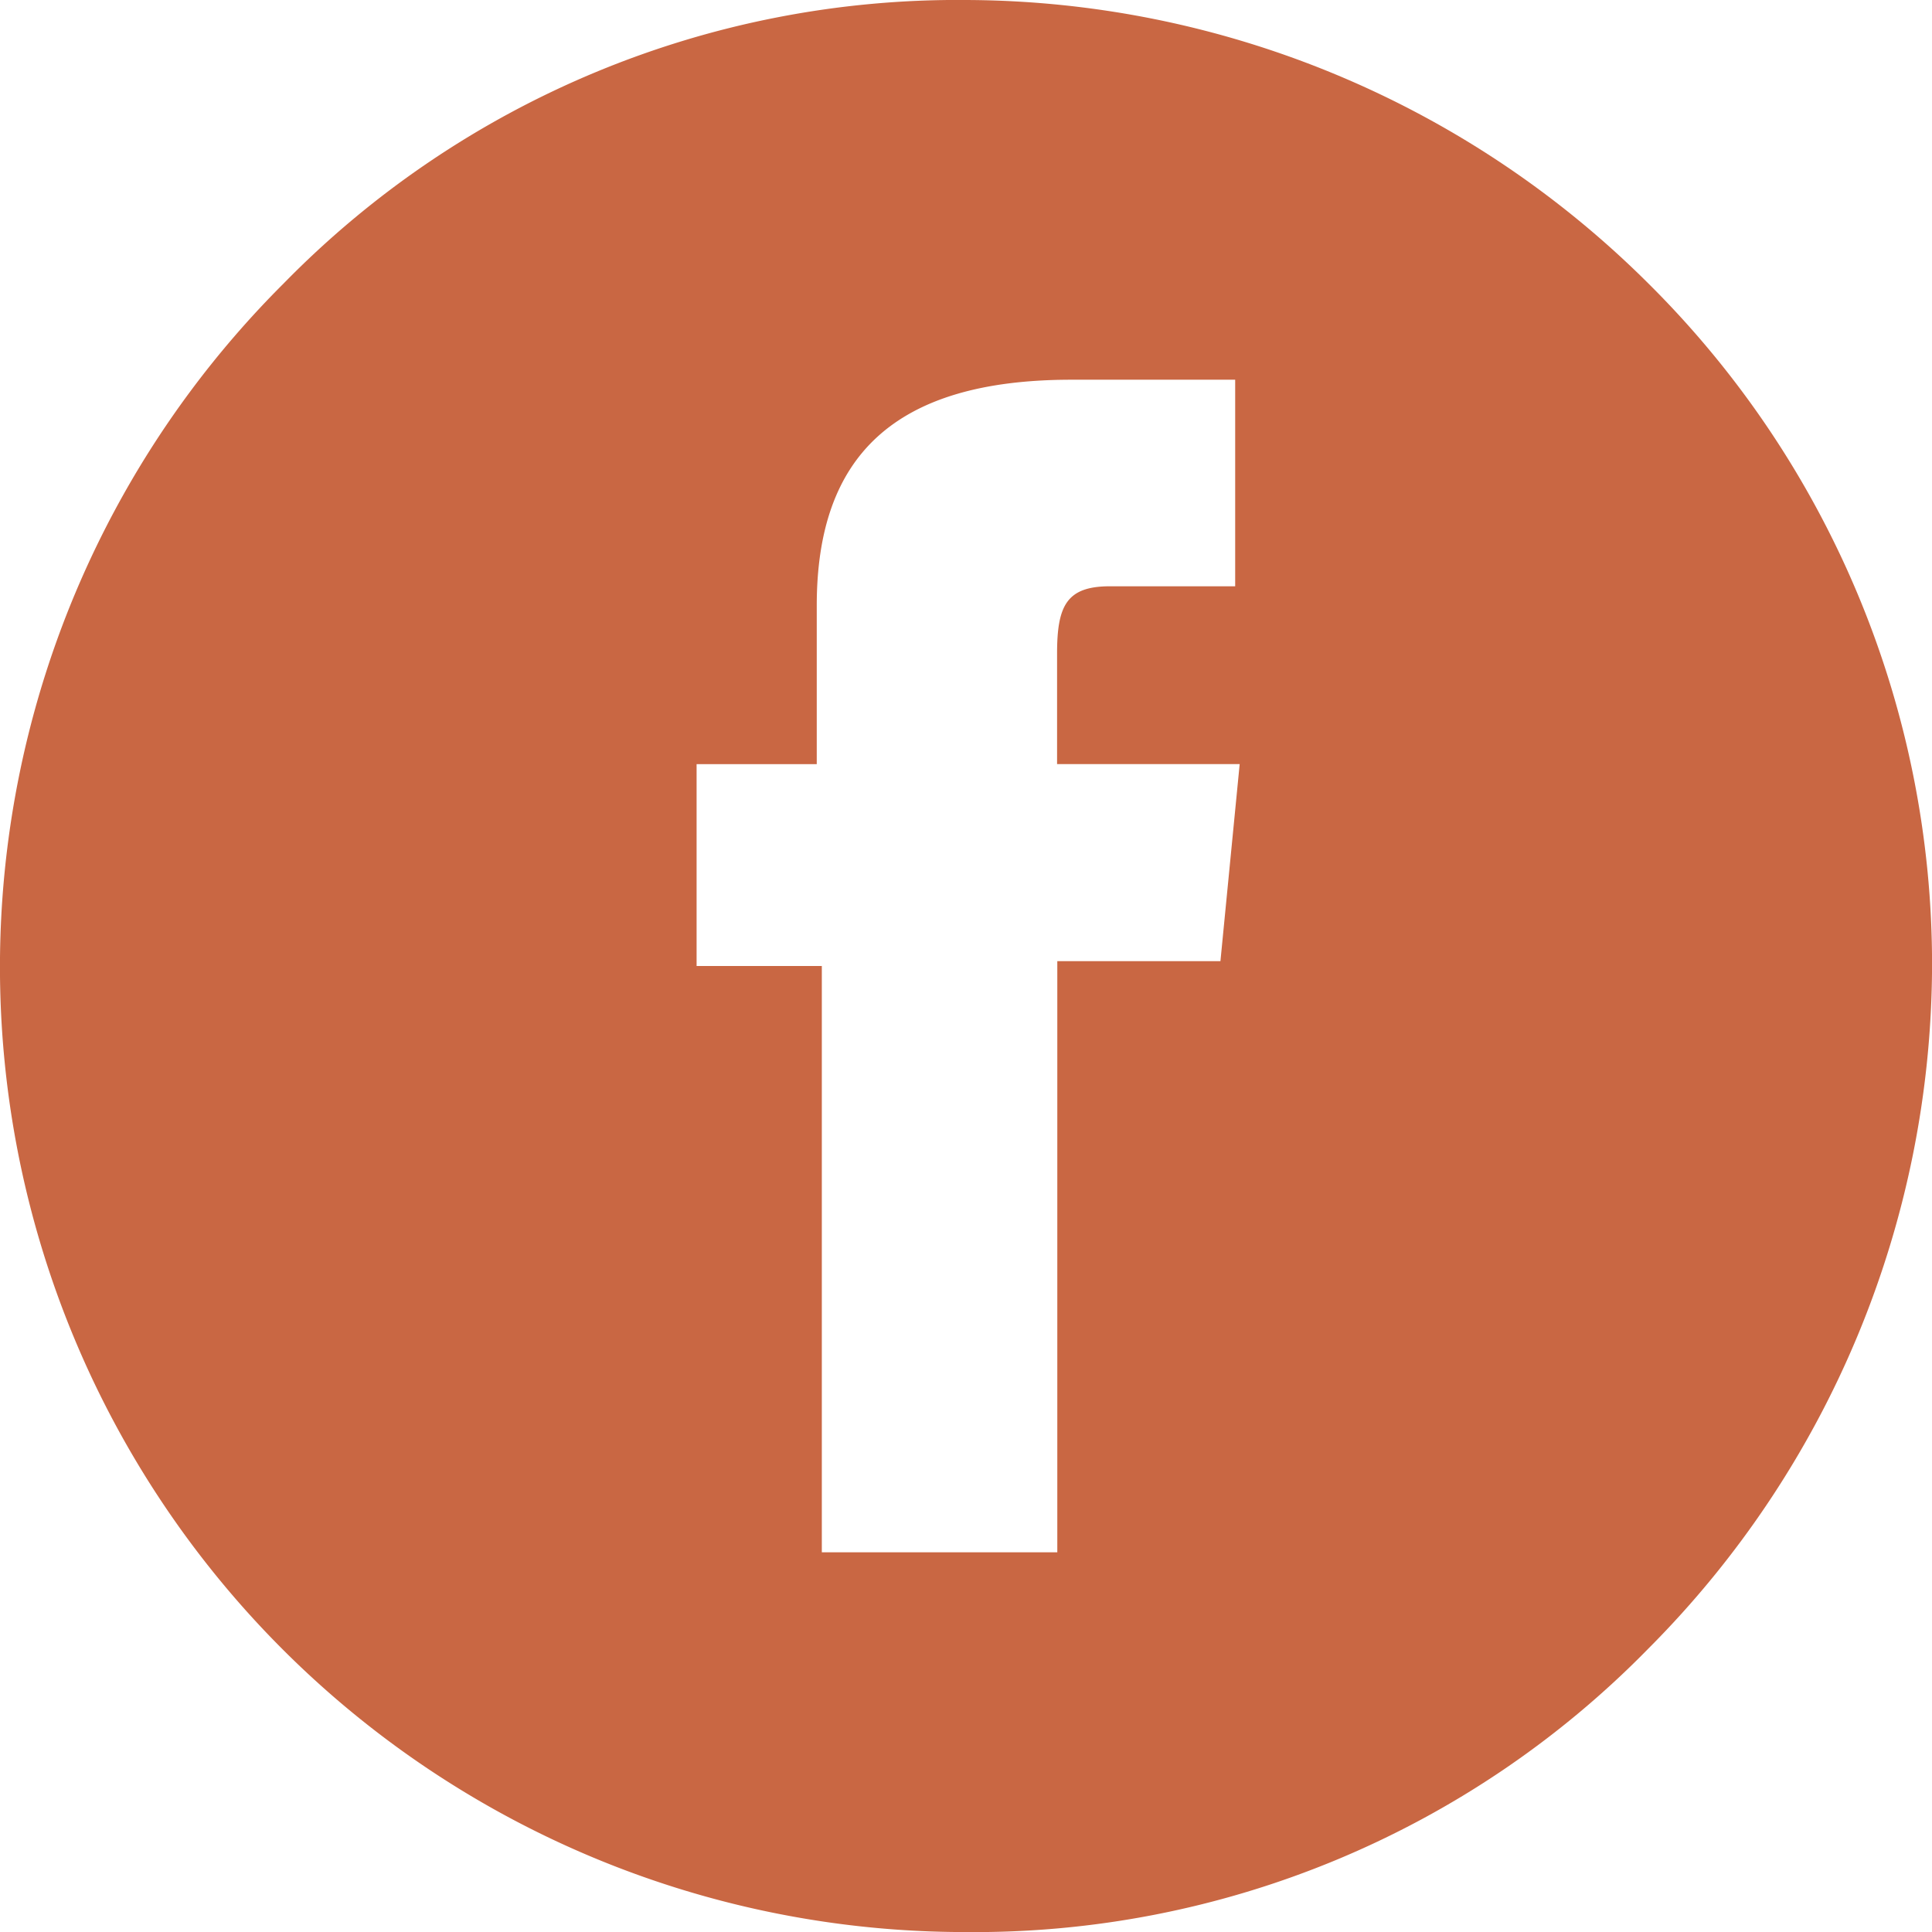 <svg id="XMLID_1693_" xmlns="http://www.w3.org/2000/svg" width="33.942" height="33.942" viewBox="0 0 33.942 33.942">
  <path id="Path_58" data-name="Path 58" d="M39.461,135.082a17.054,17.054,0,0,0-11.99-4.982,16.561,16.561,0,0,0-11.99,4.982,16.956,16.956,0,0,0,11.99,28.961,16.561,16.561,0,0,0,11.99-4.982,17.054,17.054,0,0,0,4.982-11.99A16.85,16.85,0,0,0,39.461,135.082ZM32.2,140.4H30c-.76,0-.929.338-.929,1.182v1.942h3.208l-.338,3.462H29.075v10.385H24.938v-10.3h-2.2v-3.546h2.111v-2.786c0-2.617,1.351-3.968,4.475-3.968H32.2Z" transform="translate(-10.5 -130.1)" fill="#c96743"/>
</svg>
